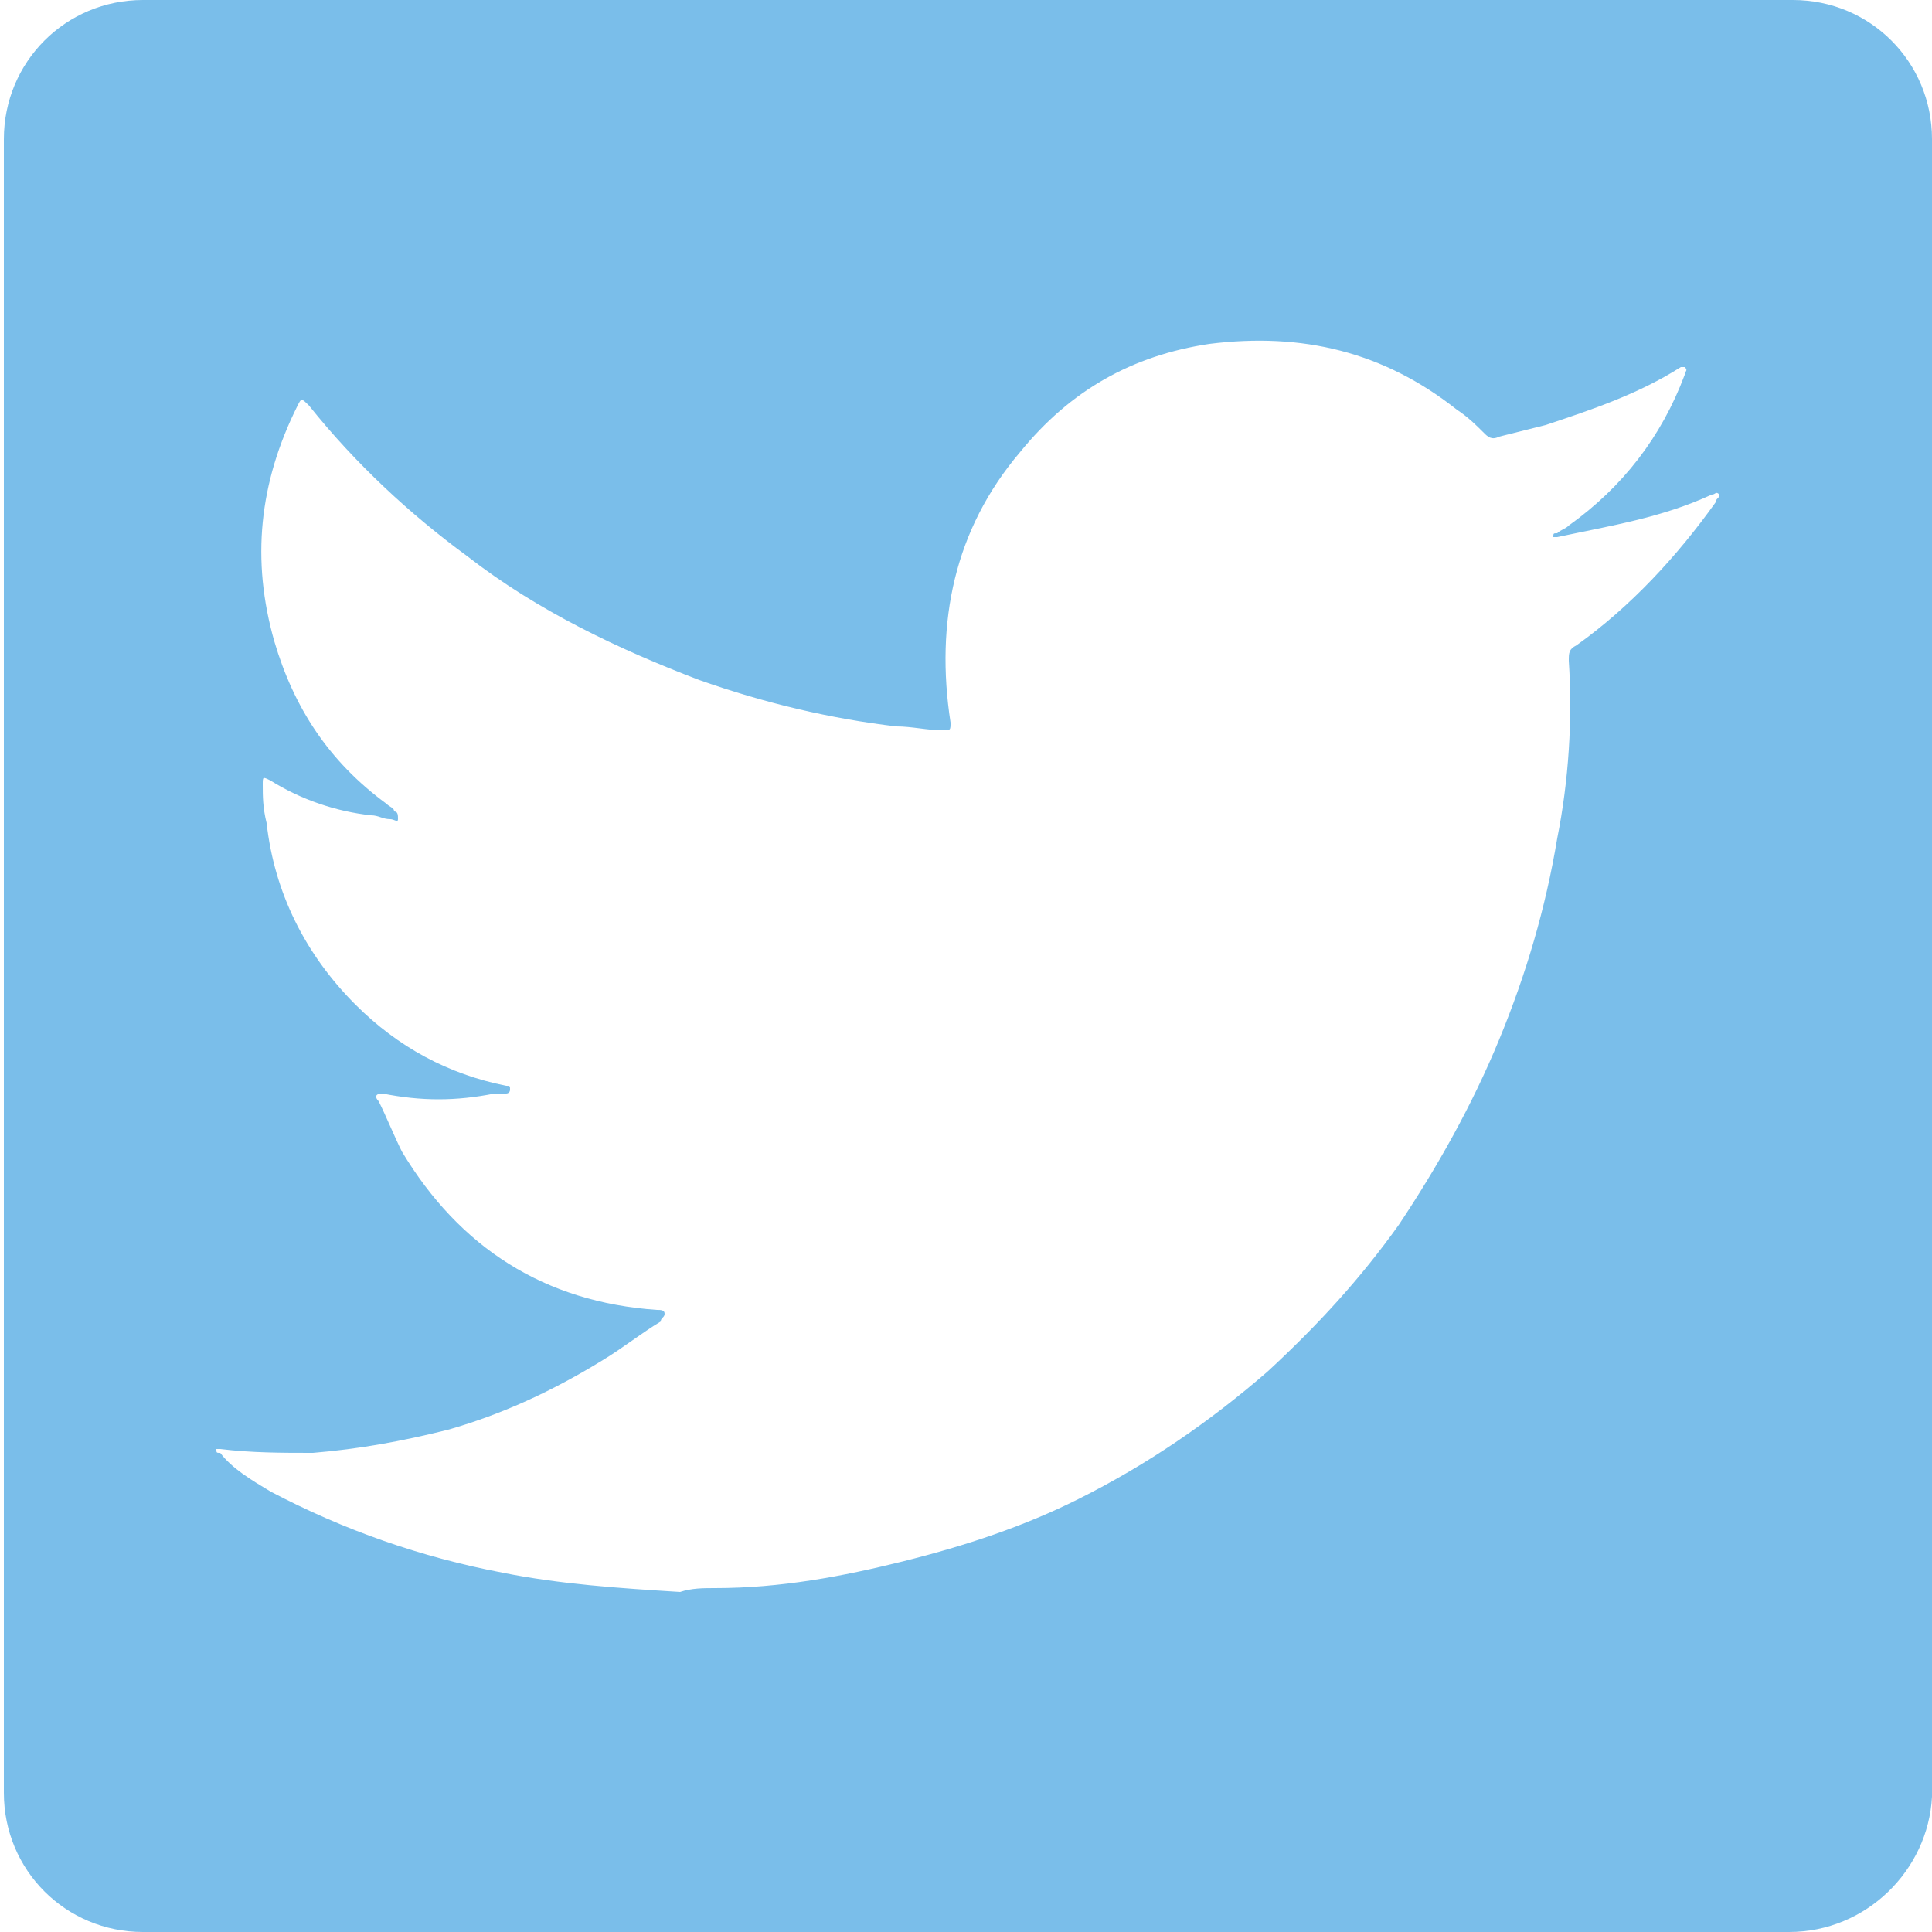 <?xml version="1.0" encoding="utf-8"?>
<!-- Generator: Adobe Illustrator 21.0.2, SVG Export Plug-In . SVG Version: 6.00 Build 0)  -->
<svg version="1.1" id="Laag_1" xmlns="http://www.w3.org/2000/svg" xmlns:xlink="http://www.w3.org/1999/xlink" x="0px" y="0px"
	 viewBox="0 0 50 50" style="enable-background:new 0 0 50 50;" xml:space="preserve">
<style type="text/css">
	.st0{fill:#7ABEEA;}
</style>
<path class="st0" d="M18.5,41.1c1.7,0,3.3-0.3,4.9-0.7c1.6-0.4,3.1-0.9,4.5-1.6c1.8-0.9,3.4-2,4.9-3.3c1.3-1.2,2.4-2.4,3.4-3.8
	c1-1.5,1.9-3.1,2.6-4.8c0.7-1.7,1.2-3.4,1.5-5.2c0.3-1.5,0.4-3.1,0.3-4.6c0-0.2,0-0.3,0.2-0.4c1.4-1,2.6-2.3,3.6-3.7
	c0-0.1,0.1-0.1,0.1-0.2c-0.1-0.1-0.1,0-0.2,0c-1.3,0.6-2.6,0.8-4,1.1c-0.1,0-0.1,0-0.1,0c0-0.1,0-0.1,0.1-0.1
	c0.1-0.1,0.2-0.1,0.3-0.2c1.4-1,2.4-2.3,3-3.9c0-0.1,0.1-0.1,0-0.2c0,0-0.1,0-0.1,0c-1.1,0.7-2.3,1.1-3.5,1.5
	c-0.4,0.1-0.8,0.2-1.2,0.3c-0.2,0.1-0.3,0-0.4-0.1c-0.2-0.2-0.4-0.4-0.7-0.6c-1.9-1.5-4-2-6.4-1.7c-2,0.3-3.6,1.2-4.9,2.8
	c-1.7,2-2.2,4.4-1.8,7c0,0.2,0,0.2-0.2,0.2c-0.4,0-0.8-0.1-1.2-0.1c-1.7-0.2-3.4-0.6-5.1-1.2c-2.1-0.8-4.2-1.8-6-3.2
	c-1.5-1.1-2.9-2.4-4.1-3.9c-0.2-0.2-0.2-0.2-0.3,0c-1,2-1.2,4-0.6,6.1c0.5,1.7,1.4,3.1,2.9,4.2c0.1,0.1,0.2,0.1,0.2,0.2
	c0.1,0,0.1,0.1,0.1,0.2c0,0.1-0.1,0-0.2,0c-0.2,0-0.3-0.1-0.5-0.1C8.7,21,7.8,20.7,7,20.2c-0.2-0.1-0.2-0.1-0.2,0.1
	c0,0.3,0,0.6,0.1,1c0.2,1.8,1,3.4,2.3,4.7c1.1,1.1,2.4,1.8,3.9,2.1c0.1,0,0.1,0,0.1,0.1c0,0.1-0.1,0.1-0.1,0.1c-0.1,0-0.2,0-0.3,0
	c-1,0.2-1.9,0.2-2.9,0c-0.2,0-0.2,0.1-0.1,0.2c0.2,0.4,0.4,0.9,0.6,1.3c1.5,2.5,3.7,3.9,6.6,4.1c0.1,0,0.2,0,0.2,0.1
	c0,0.1-0.1,0.1-0.1,0.2c-0.5,0.3-1,0.7-1.5,1c-1.3,0.8-2.6,1.4-4,1.8c-1.2,0.3-2.3,0.5-3.5,0.6c-0.8,0-1.6,0-2.4-0.1
	c0,0-0.1,0-0.1,0c0,0.1,0,0.1,0.1,0.1C6,38,6.5,38.3,7,38.6c1.9,1,3.9,1.7,6,2.1c1.5,0.3,3,0.4,4.6,0.5
	C17.9,41.1,18.2,41.1,18.5,41.1z M46.3,50H3.7c-2,0-3.6-1.6-3.6-3.6V3.6c0-2,1.6-3.6,3.6-3.6h42.7c2,0,3.6,1.6,3.6,3.6v42.9
	C49.9,48.4,48.3,50,46.3,50z"/>
</svg>
